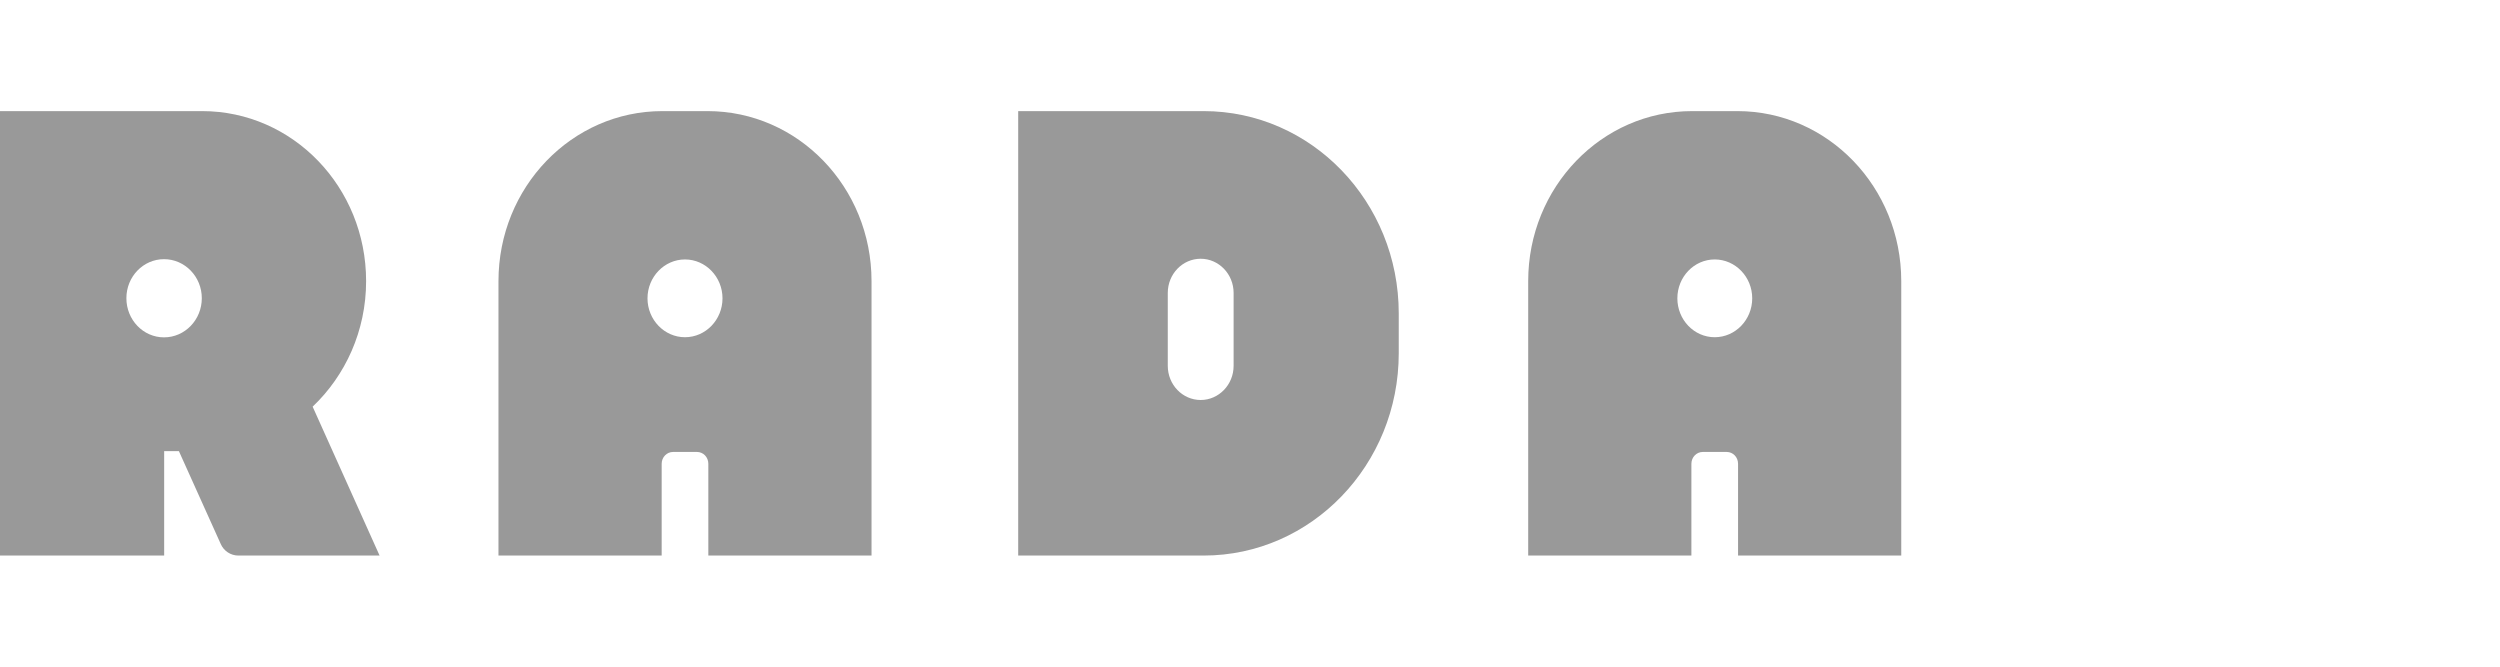 <svg width="180" height="48" viewBox="0 0 180 48" fill="none" xmlns="http://www.w3.org/2000/svg" xmlns:xlink="http://www.w3.org/1999/xlink">
	<path id="path" d="M50.94 8L47.69 8C41.17 8 35.89 13.48 35.89 20.24L35.89 40L47.64 40L47.64 33.39C47.64 32.92 48.01 32.54 48.46 32.54L50.18 32.54C50.64 32.54 51 32.92 51 33.39L51 40L62.75 40L62.75 20.24C62.75 13.47 57.46 8 50.94 8ZM49.32 24.28C47.83 24.28 46.62 23.02 46.62 21.48C46.62 19.94 47.83 18.68 49.32 18.68C50.81 18.68 52.02 19.94 52.02 21.48C52.02 23.02 50.81 24.28 49.32 24.28Z" fill="#999999" fill-opacity="1" fill-rule="nonzero"/>
	<path id="path" d="M125.09 8L121.83 8C115.31 8 110.03 13.48 110.03 20.24L110.03 40L121.78 40L121.78 33.39C121.78 32.92 122.15 32.54 122.6 32.54L124.32 32.54C124.78 32.54 125.14 32.92 125.14 33.39L125.14 40L136.89 40L136.89 20.24C136.89 13.47 131.6 8 125.09 8ZM123.46 24.28C121.97 24.28 120.77 23.02 120.77 21.48C120.77 19.94 121.97 18.68 123.46 18.68C124.95 18.68 126.16 19.94 126.16 21.48C126.16 23.02 124.95 24.28 123.46 24.28Z" fill="#999999" fill-opacity="1" fill-rule="nonzero"/>
	<path id="path" d="M22.51 29.28C24.87 27.04 26.36 23.82 26.36 20.24C26.36 13.47 21.08 8 14.55 8L0 8L0 40L11.82 40L11.82 32.48L12.88 32.48L15.89 39.16C16.11 39.67 16.61 40 17.16 40L27.33 40L22.51 29.28ZM11.81 18.66C13.31 18.66 14.53 19.92 14.53 21.47C14.53 23.03 13.31 24.29 11.81 24.29C10.31 24.29 9.1 23.03 9.1 21.47C9.1 19.92 10.31 18.66 11.81 18.66Z" fill="#999999" fill-opacity="1" fill-rule="nonzero"/>
	<path id="path" d="M86.66 8L73.31 8L73.31 40L86.66 40C94.42 40 100.71 33.47 100.71 25.43L100.71 22.57C100.71 14.52 94.42 8 86.66 8ZM88.82 26.34C88.82 27.7 87.75 28.8 86.45 28.8C85.14 28.8 84.08 27.7 84.08 26.34L84.08 21.09C84.08 19.73 85.14 18.63 86.45 18.63C87.75 18.63 88.82 19.73 88.82 21.09L88.82 26.34Z" fill="#999999" fill-opacity="1" fill-rule="nonzero"/>
</svg>
